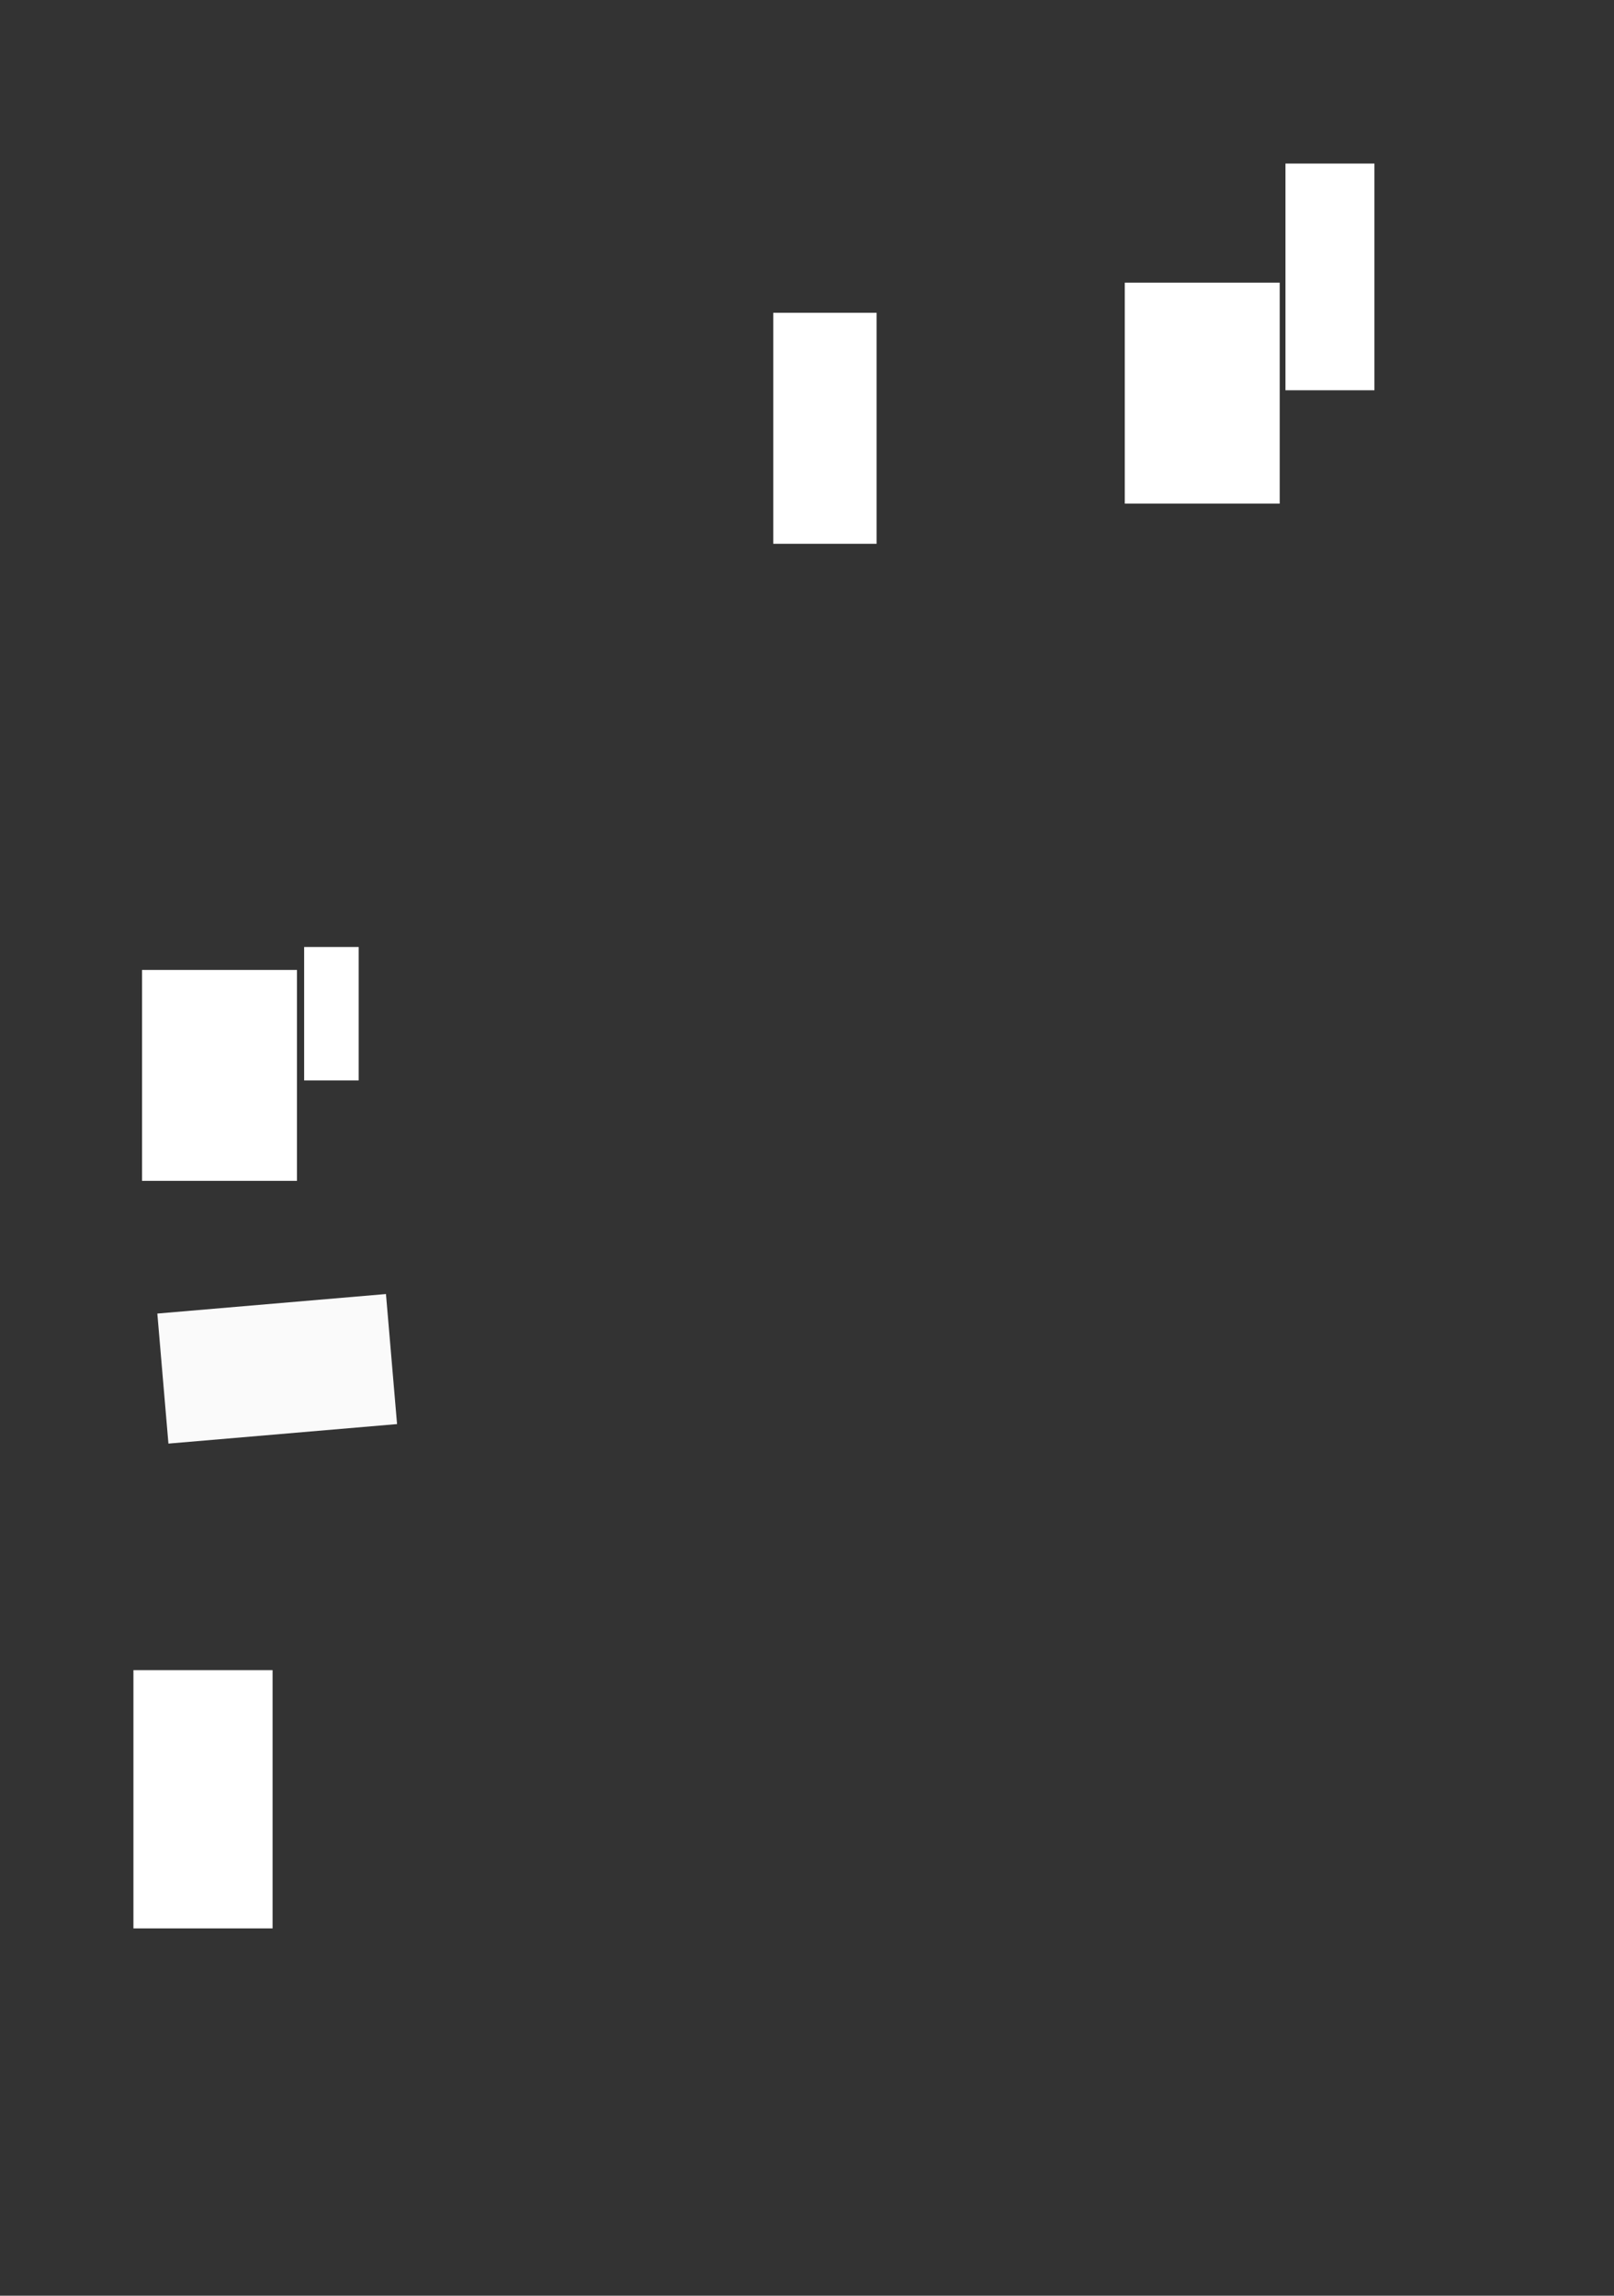 <?xml version="1.0" standalone="no"?>
<!DOCTYPE svg PUBLIC "-//W3C//DTD SVG 20010904//EN" "http://www.w3.org/TR/2001/REC-SVG-20010904/DTD/svg10.dtd">
<!-- Created using Krita: https://krita.org -->
<svg xmlns="http://www.w3.org/2000/svg" 
    xmlns:xlink="http://www.w3.org/1999/xlink"
    xmlns:krita="http://krita.org/namespaces/svg/krita"
    xmlns:sodipodi="http://sodipodi.sourceforge.net/DTD/sodipodi-0.dtd"
    width="1125pt"
    height="1600pt"
    viewBox="0 0 1125 1600">
<rect x="0" y="0" width="1125" height="1600" fill="#333333" stroke="none"/>
<defs/>
<rect id="shape0" transform="translate(896, 114)" fill="#ffffff" fill-rule="evenodd" width="62" height="158"/><rect id="shape1" transform="translate(784, 197)" fill="#ffffff" fill-rule="evenodd" width="108" height="154"/><rect id="shape2" transform="translate(539, 218)" fill="#ffffff" fill-rule="evenodd" width="72" height="161"/><rect id="shape3" transform="translate(99, 676)" fill="#ffffff" fill-rule="evenodd" width="108" height="147"/><rect id="shape4" transform="translate(93, 1164)" fill="#ffffff" fill-rule="evenodd" width="97" height="180"/><rect id="shape5" transform="translate(212, 660)" fill="#ffffff" fill-rule="evenodd" width="38" height="93"/><rect id="shape6" transform="matrix(0.996 -0.085 0.085 0.996 109.664 915.482)" fill="#fafafa" fill-rule="evenodd" width="160" height="91"/>
</svg>
